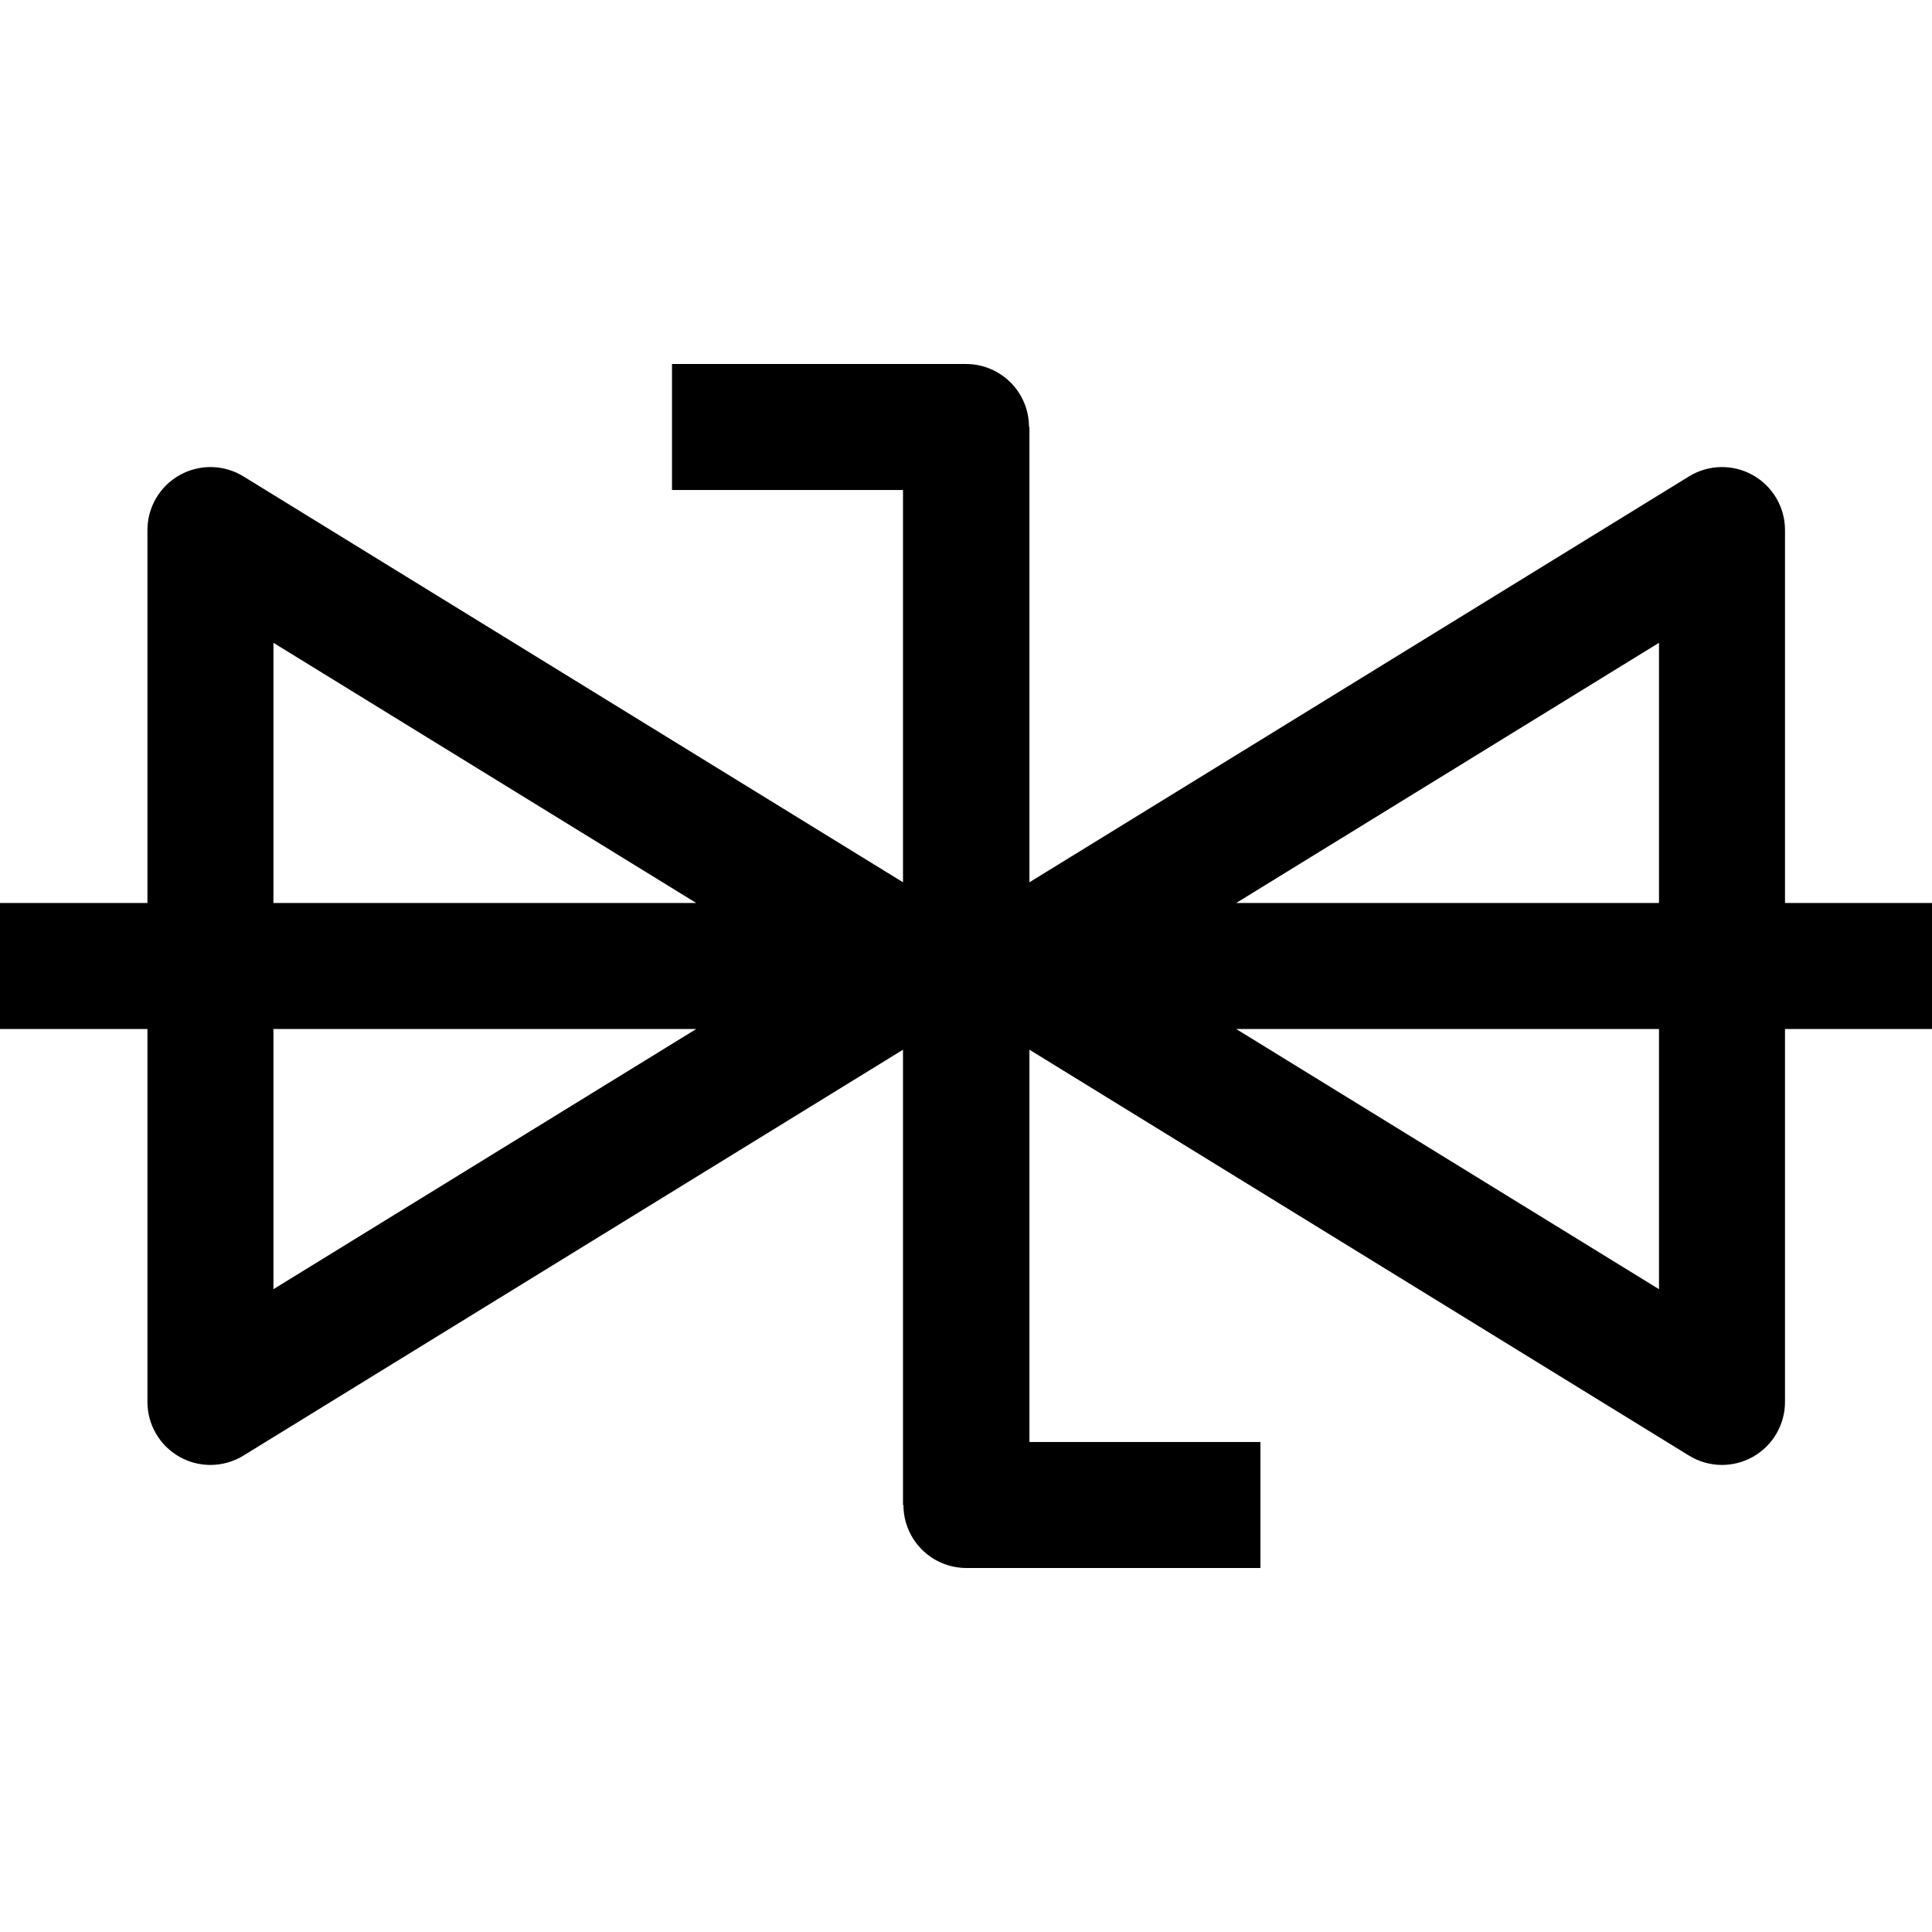 <?xml version="1.0" encoding="iso-8859-1"?>
<!-- Uploaded to: SVG Repo, www.svgrepo.com, Generator: SVG Repo Mixer Tools -->
<!DOCTYPE svg PUBLIC "-//W3C//DTD SVG 1.1//EN" "http://www.w3.org/Graphics/SVG/1.1/DTD/svg11.dtd">
<svg fill="#000000" height="800px" width="800px" version="1.1" id="Capa_1" xmlns="http://www.w3.org/2000/svg" xmlns:xlink="http://www.w3.org/1999/xlink" 
	 viewBox="0 0 460 460" xml:space="preserve">
<path id="XMLID_915_" d="M425,215v-88.794c0-5.435-2.939-10.443-7.683-13.095c-4.743-2.648-10.551-2.529-15.179,0.32
	l-157.035,96.636V101.667H245c0-8.284-6.716-15-15-15h-70v30h55v93.401L57.965,113.431c-4.63-2.849-10.435-2.97-15.179-0.32
	c-4.743,2.651-7.683,7.66-7.683,13.095V215H0v30h35.104v88.795c0,5.435,2.939,10.443,7.683,13.095
	c2.277,1.271,4.798,1.905,7.317,1.905c2.729,0,5.455-0.744,7.861-2.226L215,249.931v108.402h0.104c0,8.284,6.716,15,15,15h70v-30
	h-55v-93.402l157.035,96.637c2.407,1.481,5.133,2.226,7.861,2.226c2.519,0,5.04-0.634,7.317-1.905
	c4.743-2.651,7.683-7.66,7.683-13.095V245h35v-30H425z M395,153.049V215H294.33L395,153.049z M65.104,153.049L165.773,215H65.104
	V153.049z M65.104,306.951V245h100.67L65.104,306.951z M395,306.951L294.33,245H395V306.951z"/>
</svg>